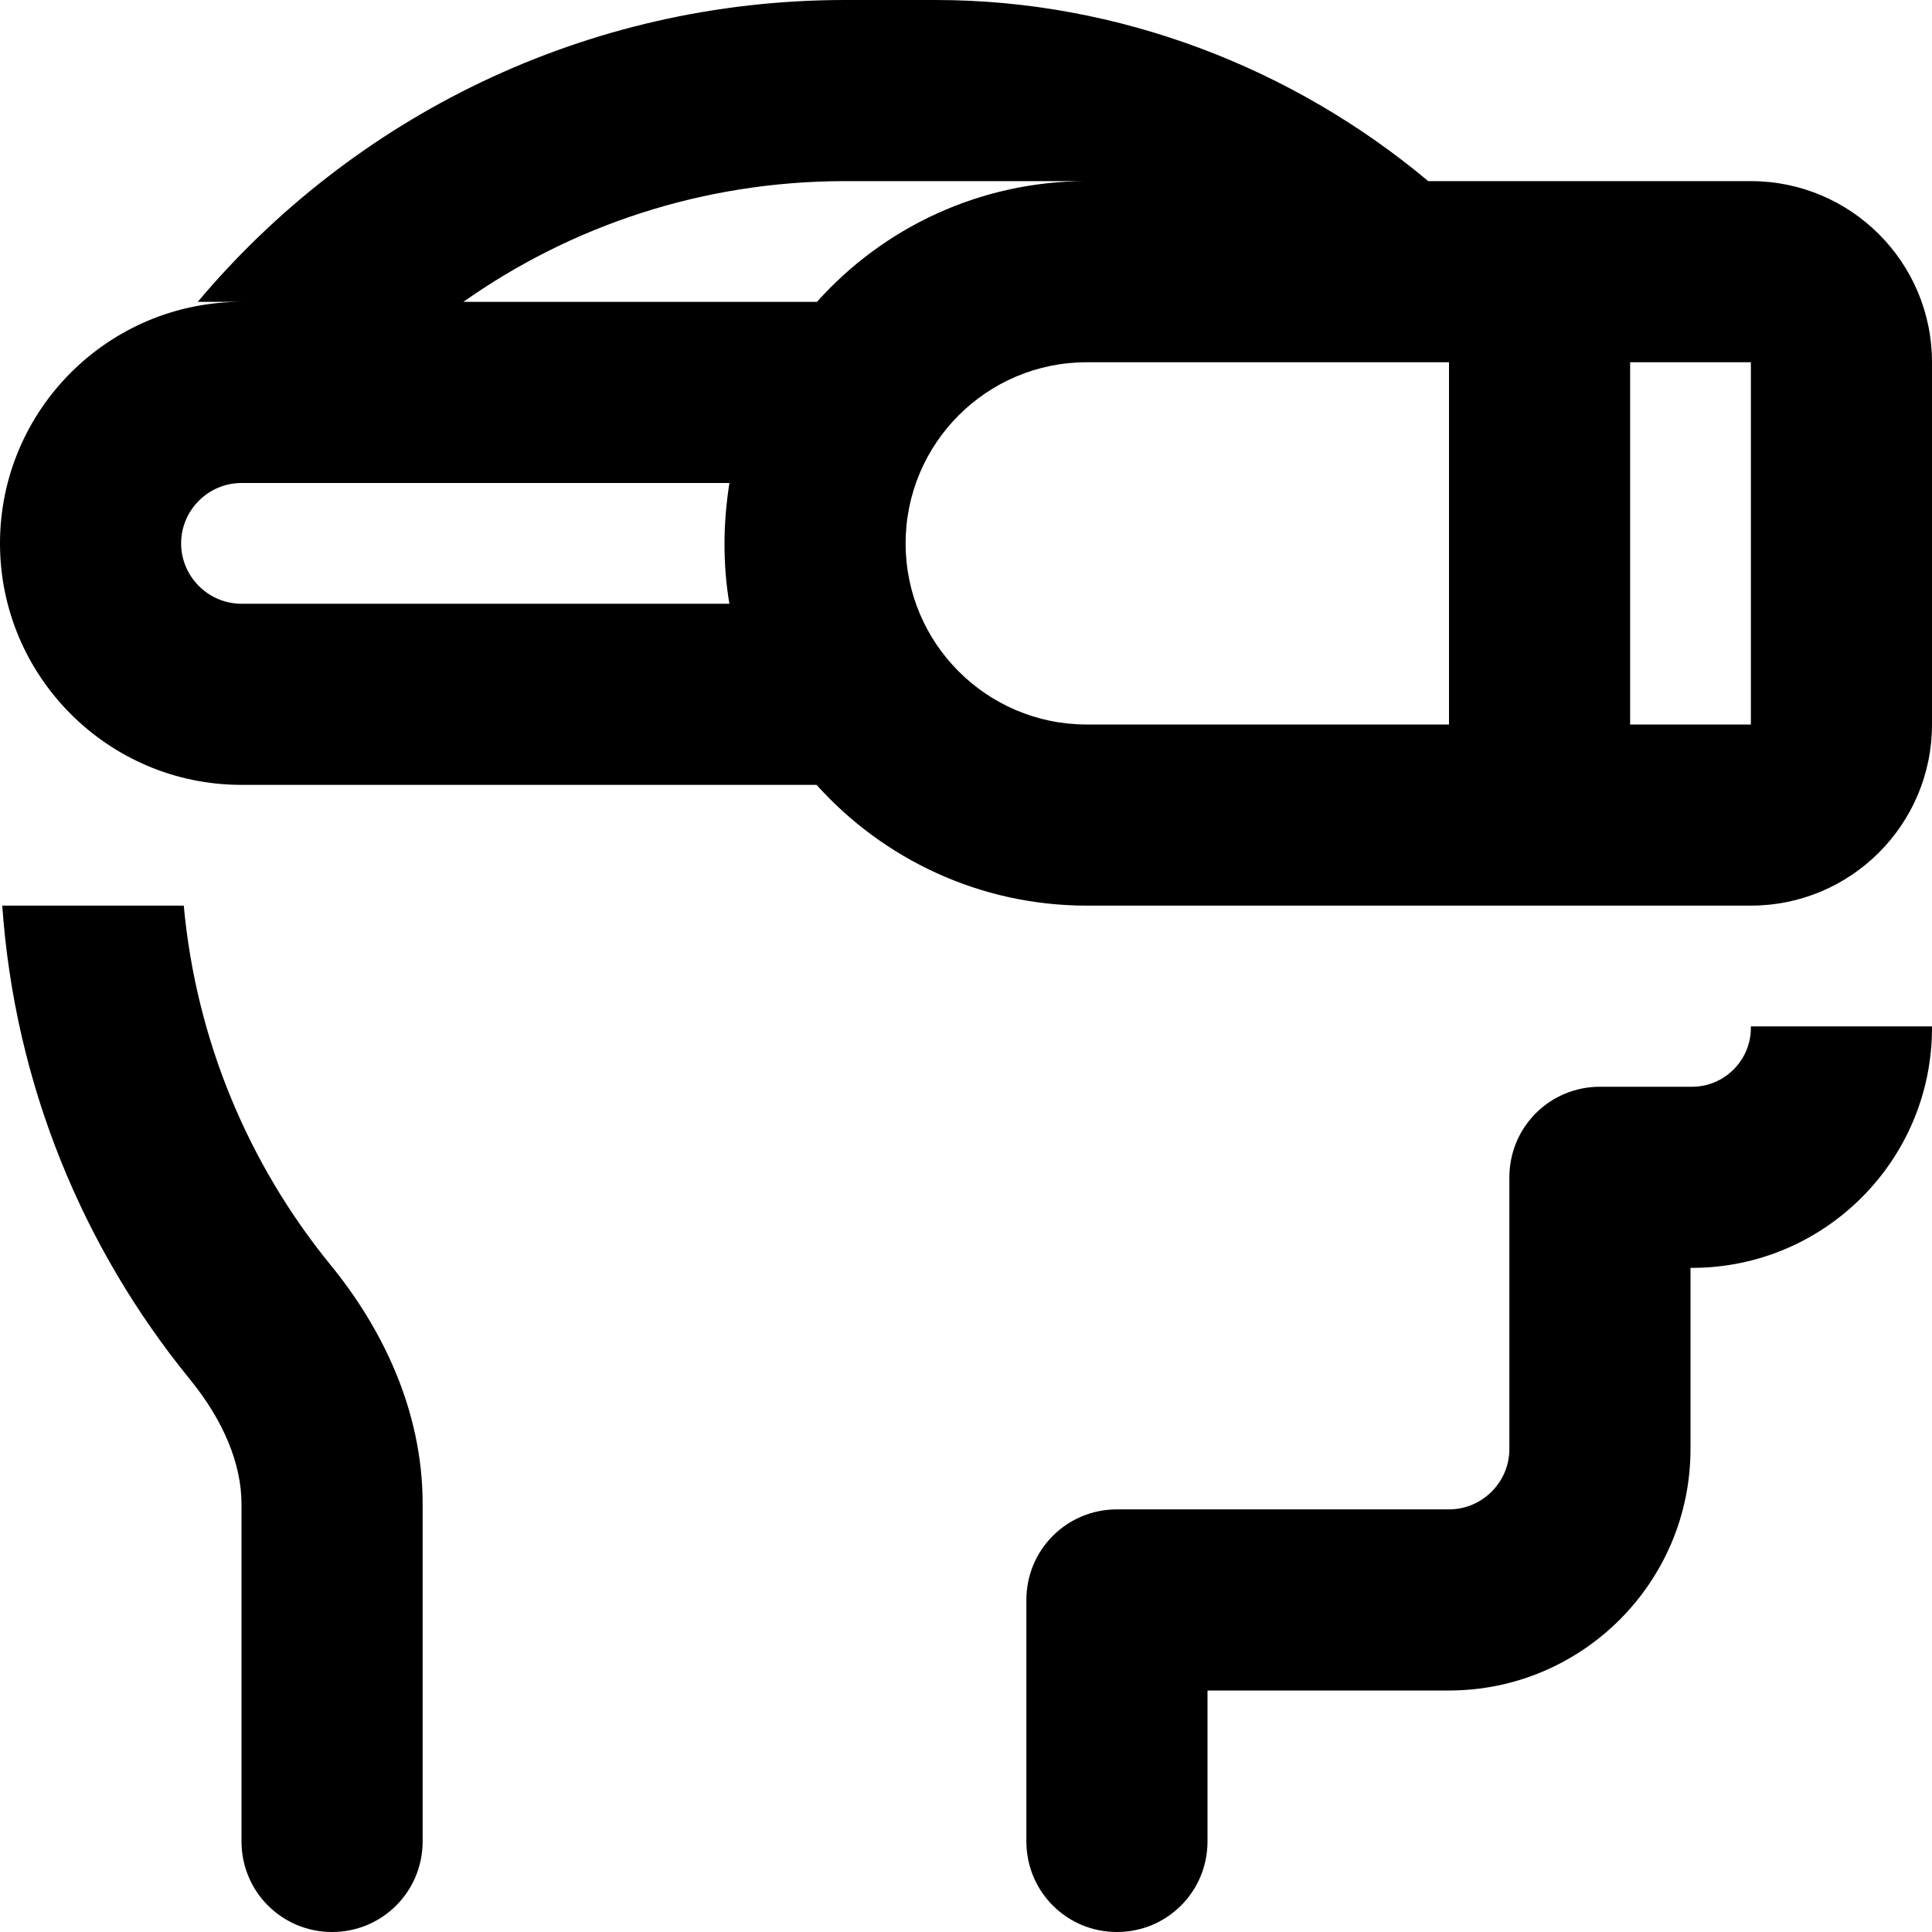 <svg xmlns="http://www.w3.org/2000/svg" viewBox="0 0 512 512"><!--! Font Awesome Pro 6.5.2 by @fontawesome - https://fontawesome.com License - https://fontawesome.com/license (Commercial License) Copyright 2024 Fonticons, Inc. --><path d="M.6 240H48.7C52 275.9 66 308.7 87.5 335.1c13.6 16.6 24.5 38.5 24.5 63.4V488c0 13.3-10.7 24-24 24s-24-10.7-24-24V398.6c0-10.7-4.8-22.2-13.7-33.1C22 330.8 3.9 287.4 .6 240zM122.8 80h93.7C234 60.4 259.6 48 288 48H249.5L248 48H224c-37.7 0-72.6 11.8-101.2 32zM64 80H52.4C93.5 31.1 155.1 0 224 0h24c48.6 0 94.8 18.1 130.5 48H384h24 24 32c26.5 0 48 21.5 48 48v96c0 26.5-21.5 48-48 48H432 408 384 288c-28.4 0-54-12.4-71.6-32H64c-35.3 0-64-28.7-64-64s28.7-64 64-64zM464 272.4l0-.4h48l0 .4c0 35.1-28.5 63.6-63.6 63.6H448v48c0 35.3-28.7 64-64 64H320v40c0 13.3-10.7 24-24 24s-24-10.7-24-24V424c0-13.3 10.7-24 24-24h88c8.8 0 16-7.2 16-16V312c0-13.3 10.7-24 24-24h24.4c8.6 0 15.6-7 15.6-15.6zM64 128c-8.8 0-16 7.2-16 16s7.2 16 16 16H193.3c-.9-5.2-1.3-10.5-1.3-16s.5-10.8 1.3-16H64zM384 96H288c-26.5 0-48 21.5-48 48s21.5 48 48 48h96V96zm48 0v96h32V96H432z"/></svg>